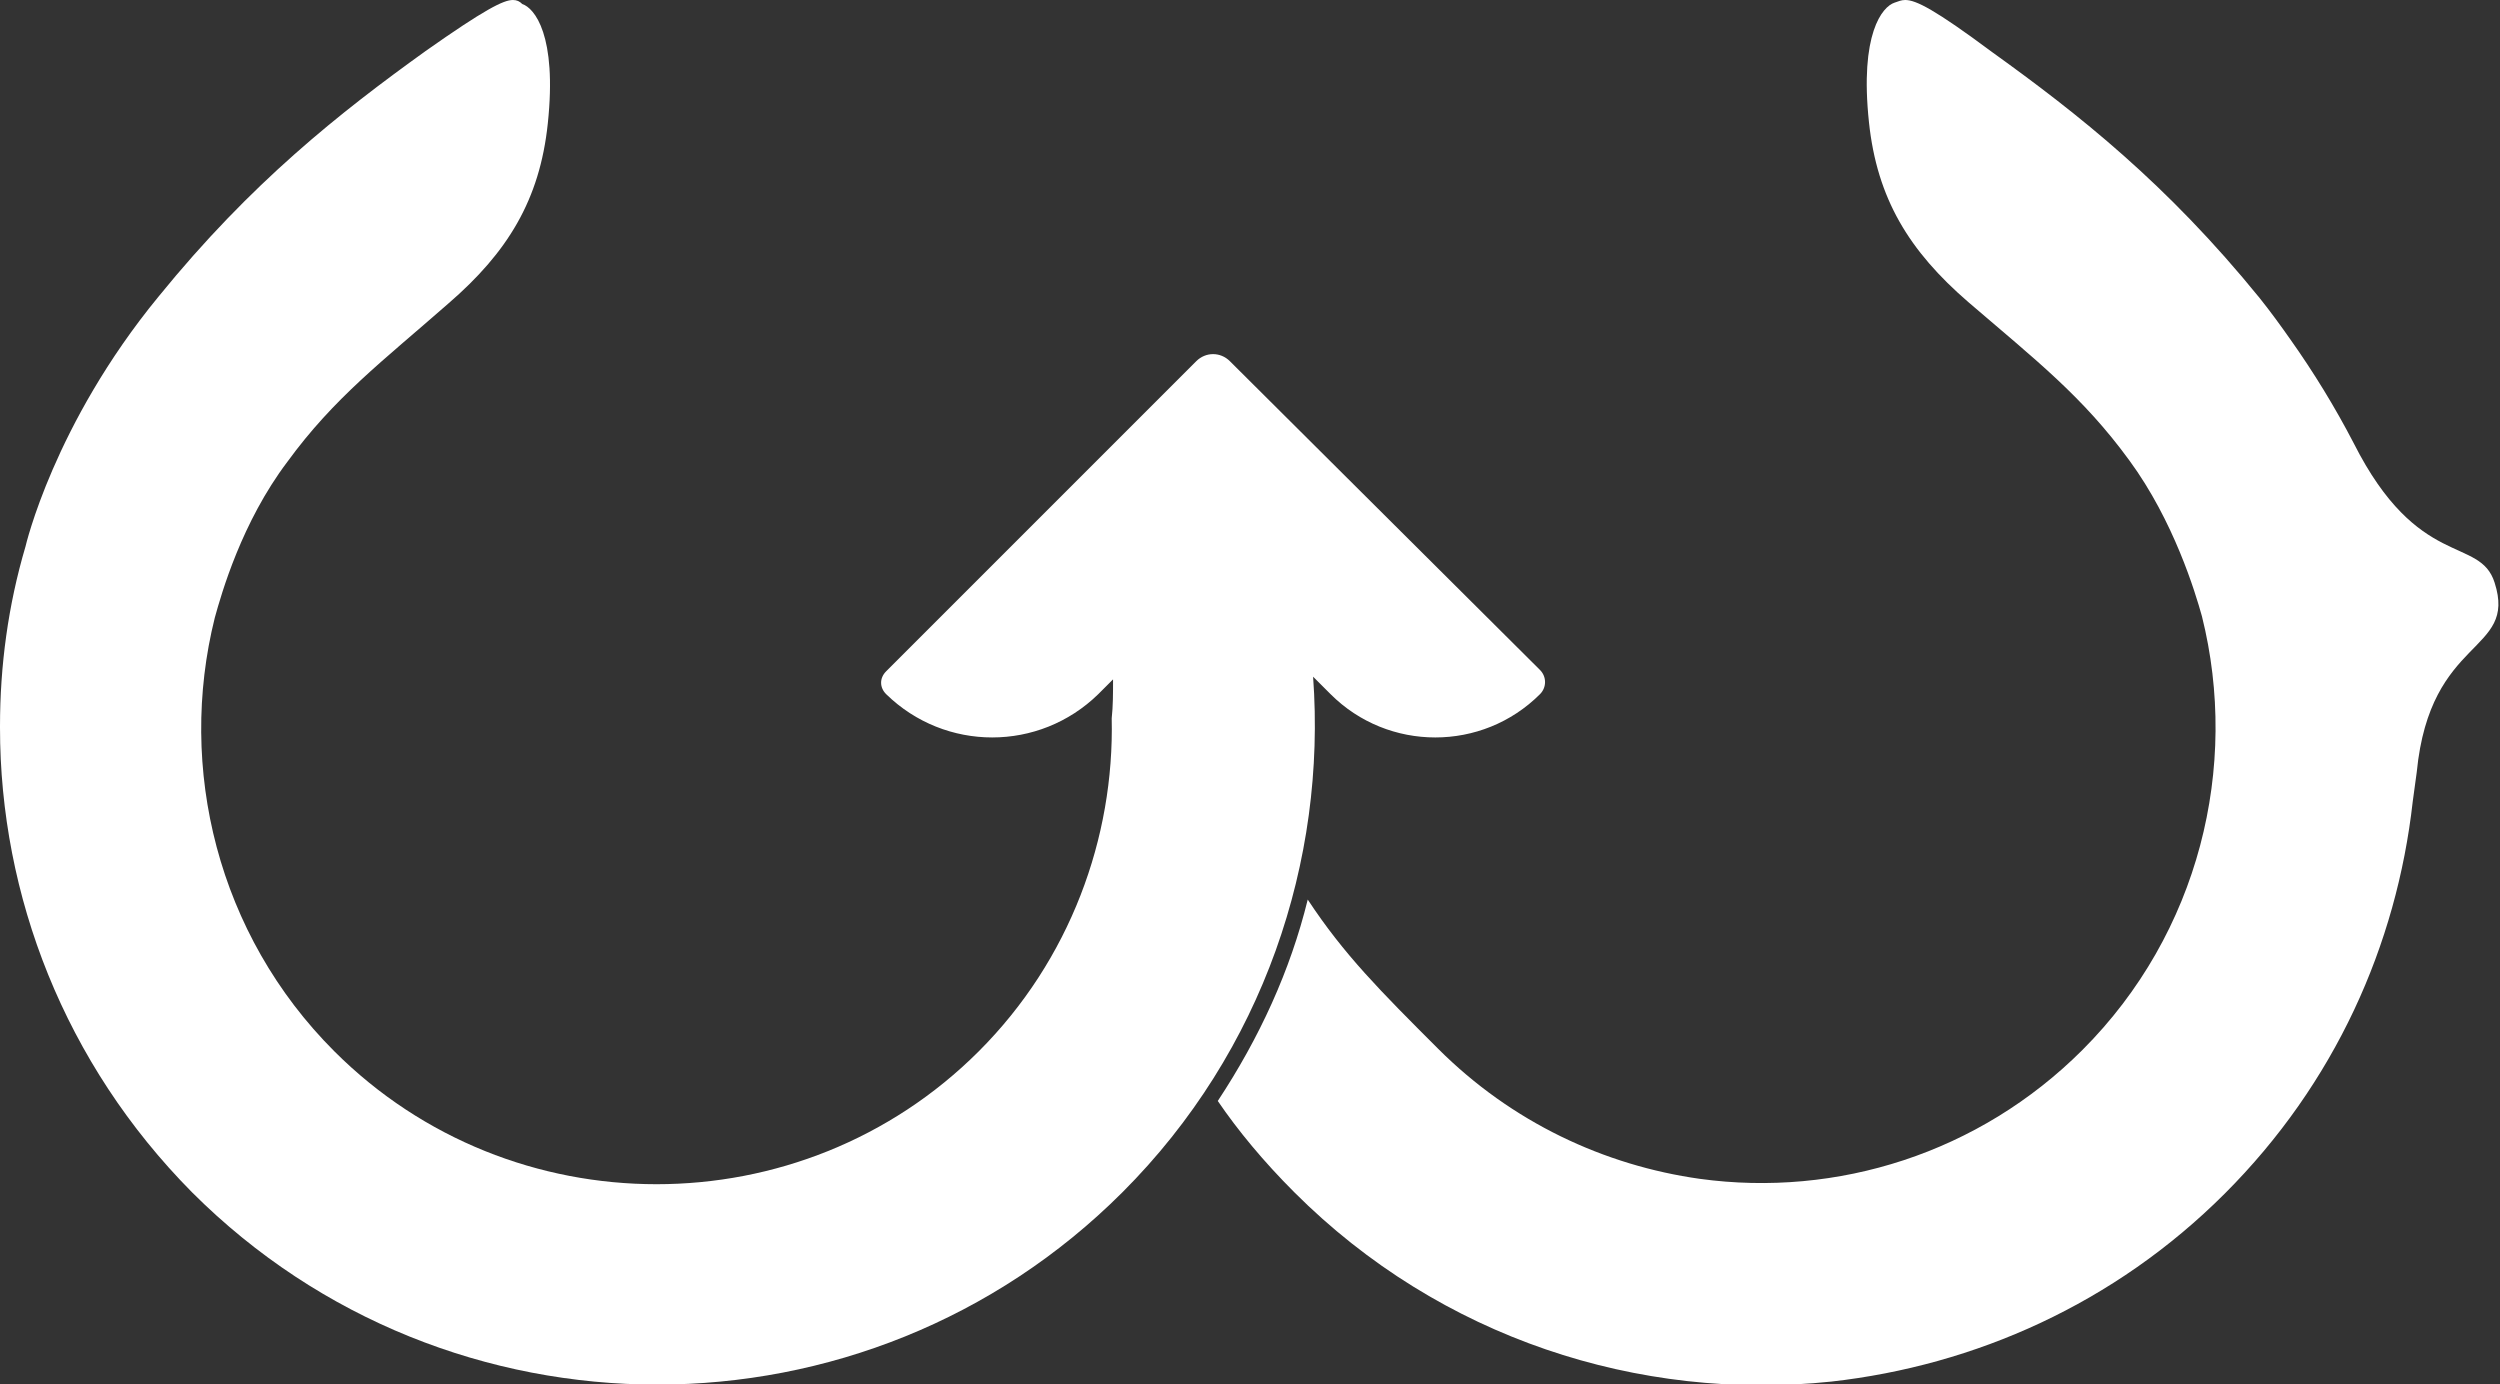 <?xml version="1.0" encoding="utf-8"?>
<!-- Generator: Adobe Illustrator 26.0.2, SVG Export Plug-In . SVG Version: 6.00 Build 0)  -->
<svg version="1.1" id="Ebene_1" xmlns="http://www.w3.org/2000/svg" xmlns:xlink="http://www.w3.org/1999/xlink" x="0px" y="0px"
	 viewBox="0 0 186.2 103.1" style="enable-background:new 0 0 186.2 103.1;" xml:space="preserve">
<rect x="0" y="0" width="186.2" height="103.1" fill="#333333" stroke="none"/>
<g>
	<g>
		<defs>
			<path id="SVGID_1_" d="M38.2,0c-0.7,0-2.1,0.7-6.5,3.8c-6.4,4.6-13,9.8-19.9,18.3C4,31.6,1.9,40.7,1.9,40.7h0
				C0.6,45.1,0,49.6,0,54.1l0,0.1c0,12.5,4.8,25,14.3,34.6c19.1,19.1,50.2,19.1,69.3,0c10.5-10.5,15.2-24.7,14.2-38.4l1.3,1.3
				c4.3,4.3,11.3,4.3,15.6,0c0.5-0.5,0.5-1.3,0-1.8l-23.1-23c-0.7-0.7-1.8-0.7-2.5,0L66,50c-0.5,0.5-0.5,1.2,0,1.7
				c4.4,4.3,11.4,4.3,15.8,0l1.1-1.1c0,1,0,2-0.1,2.9c0.2,8.9-3.1,18-9.9,24.8c-13.2,13.2-34.8,13.2-48,0
				c-8.7-8.7-11.7-21.1-8.9-32.3c0.5-1.8,2-7.1,5.4-11.6c3.5-4.8,7.1-7.5,12-11.8c4.4-3.8,6.8-7.7,7.4-13.4c0.7-6.6-1-8.6-1.9-8.9
				C38.7,0.1,38.5,0,38.2,0L38.2,0z"/>
		</defs>
		<use xlink:href="#SVGID_1_"  style="overflow:visible;fill:#FFFFFF;"/>
		<clipPath id="SVGID_00000123430012470552167620000015057027373219690408_">
			<use xlink:href="#SVGID_1_"  style="overflow:visible;"/>
		</clipPath>
	</g>
	<g>
		<defs>
			<path id="SVGID_00000057855372517086808250000009413163137360056197_" d="M141.9,0c-0.3,0-0.5,0.1-0.8,0.2
				c-0.9,0.3-2.6,2.3-1.9,8.9c0.6,5.7,3,9.6,7.4,13.4c5,4.3,8.5,7,12,11.8c3.3,4.5,4.9,9.8,5.4,11.6c2.8,11.2-0.2,23.6-8.9,32.3
				c-7.7,7.7-18.3,11-28.5,9.6c-7.1-1-14-4.2-19.5-9.7c-4.3-4.3-7-7-9.7-11.1c-1.3,5.3-3.6,10.3-6.7,15c1.5,2.2,3.4,4.5,5.7,6.8
				c10.9,10.9,25.7,15.6,40,14.1v0c10.7-1.2,21.1-5.8,29.3-14c8.2-8.2,12.8-18.5,14-29.2c0.1-0.7,0.2-1.5,0.3-2.2
				c1-10.2,7.5-8.8,5.8-14.1c-1.1-3.5-5.7-0.9-10.5-10.4c-1.4-2.7-3-5.3-4.7-7.7c-0.7-1-1.5-2.1-2.3-3.1
				c-6.9-8.5-13.5-13.7-19.9-18.3C144.1,0.7,142.7,0,141.9,0L141.9,0z"/>
		</defs>
		<use xlink:href="#SVGID_00000057855372517086808250000009413163137360056197_"  style="overflow:visible;fill:#FFFFFF;"/>
		<clipPath id="SVGID_00000078741813192406880340000007148488811852232589_">
			<use xlink:href="#SVGID_00000057855372517086808250000009413163137360056197_"  style="overflow:visible;"/>
		</clipPath>
	</g>
</g>
</svg>
